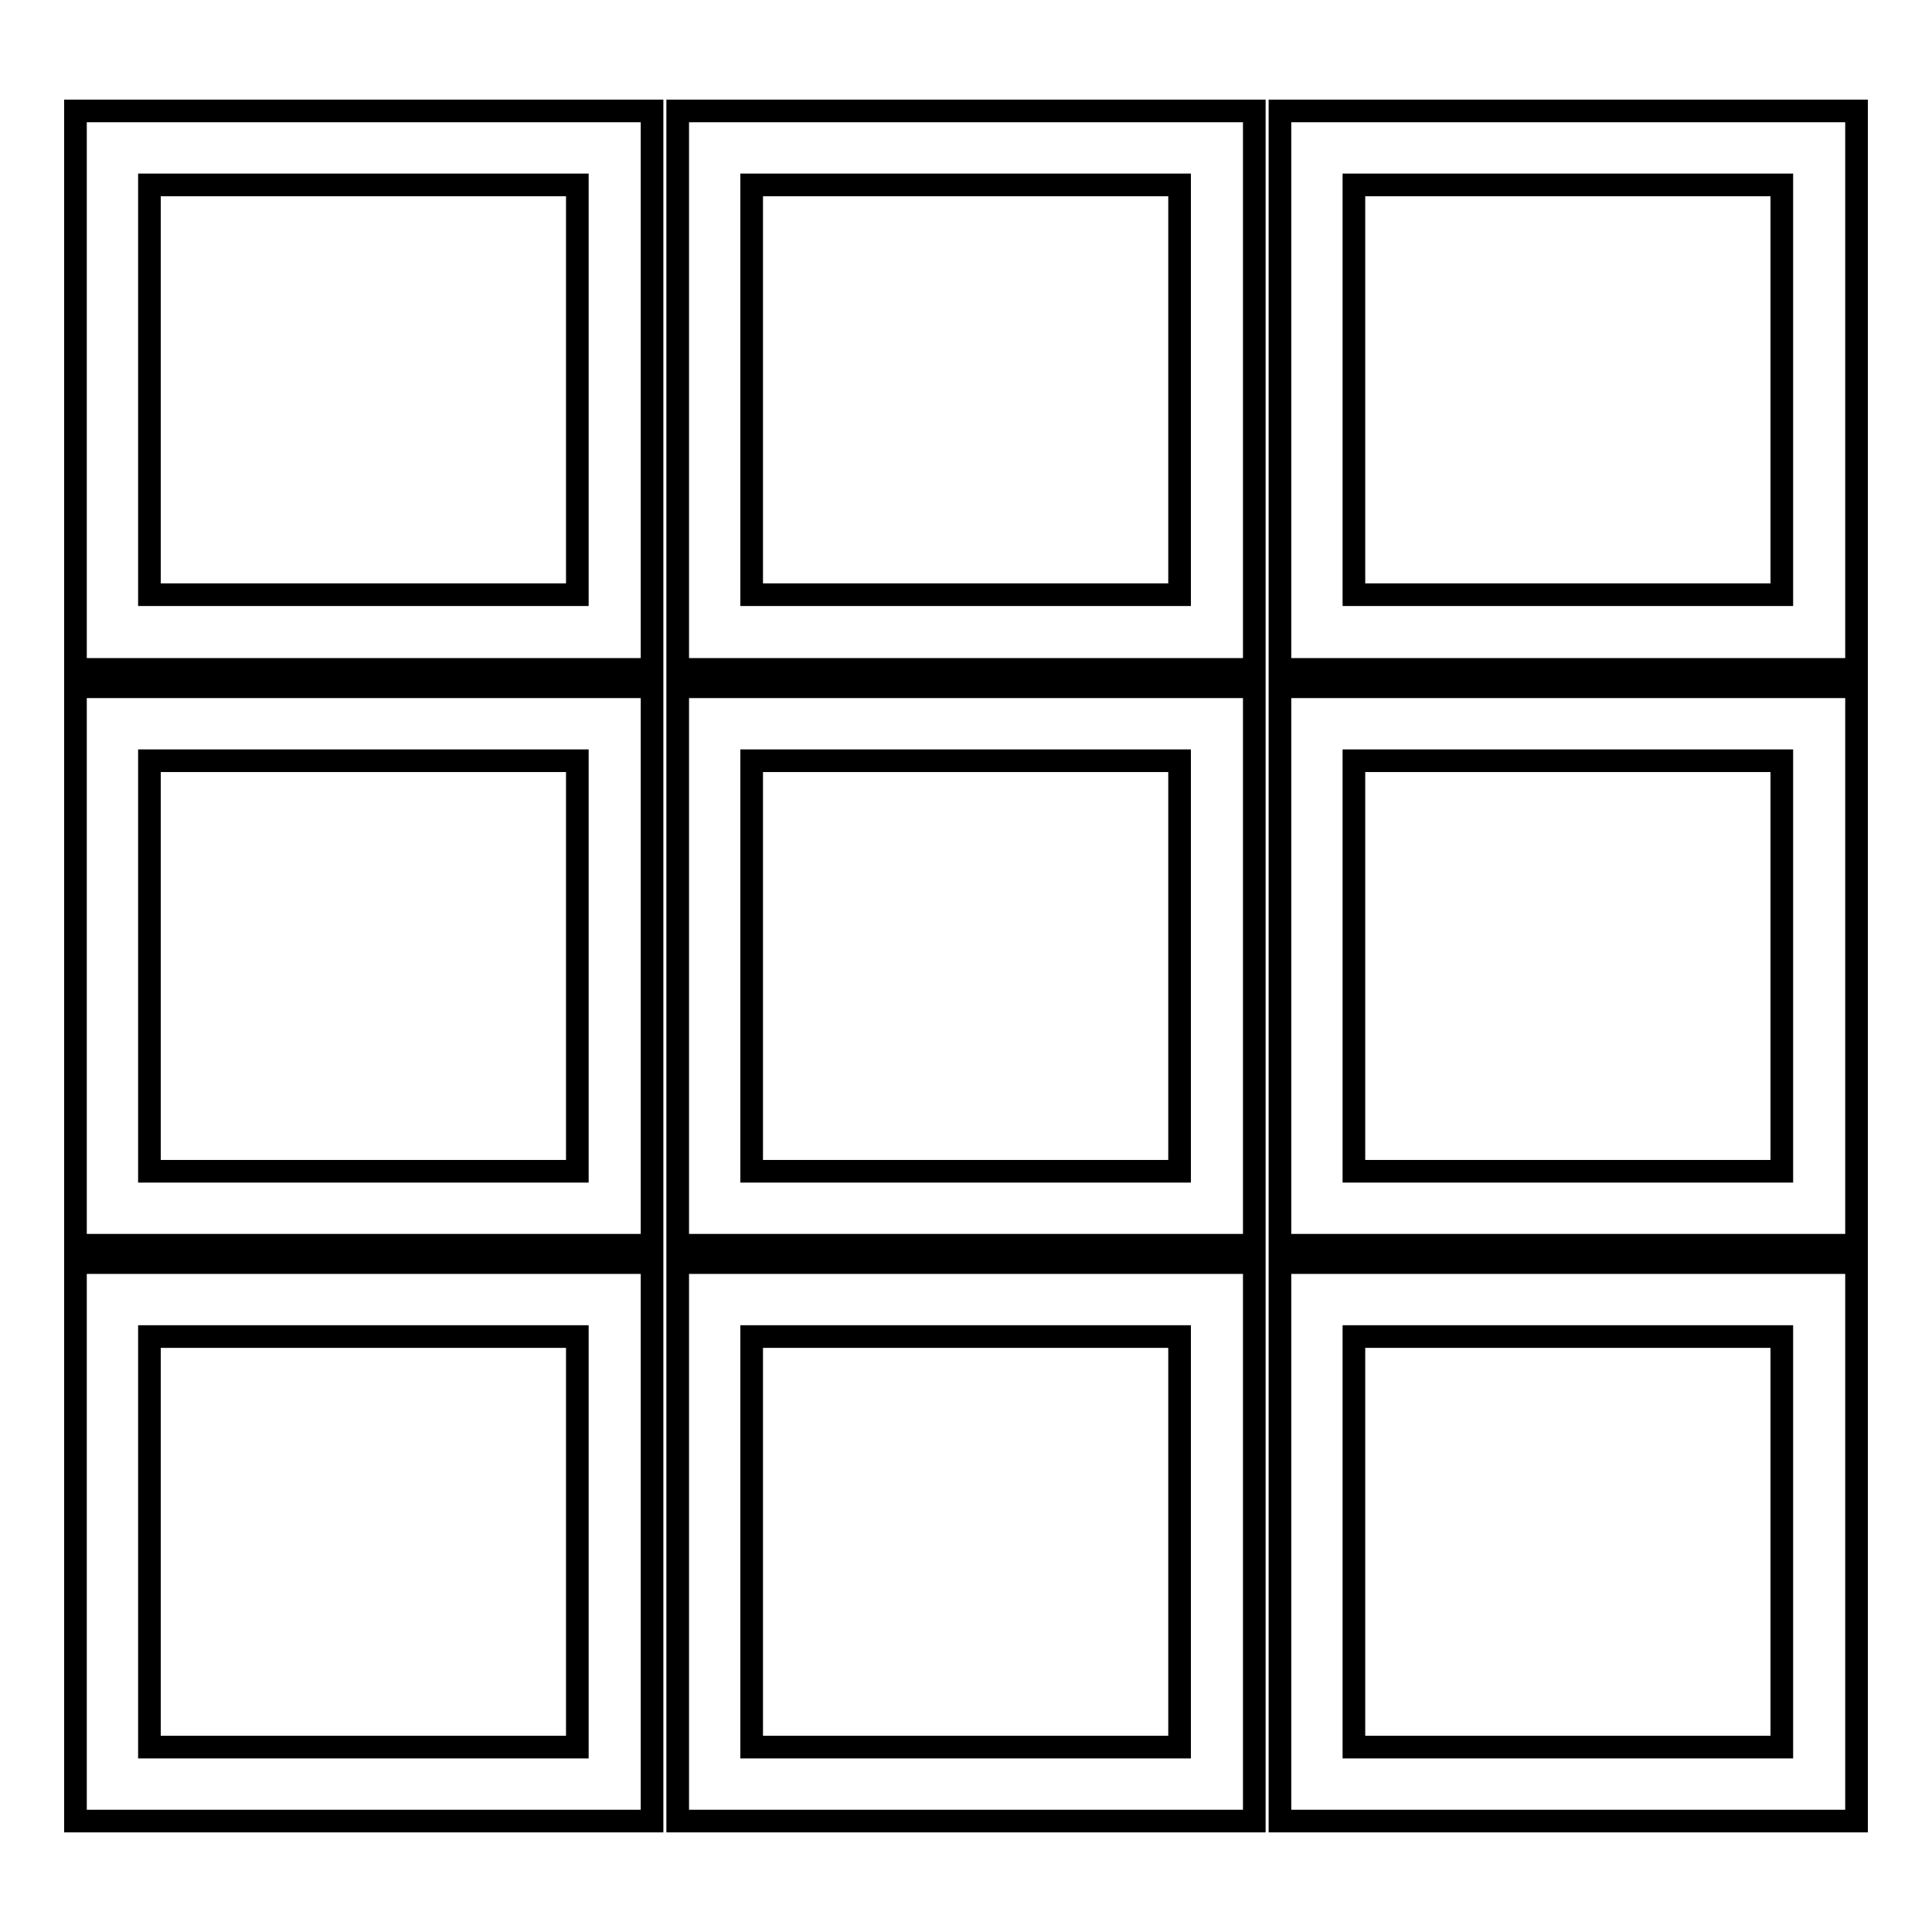 <?xml version="1.0" encoding="utf-8"?>
<!-- Svg Vector Icons : http://www.onlinewebfonts.com/icon -->
<!DOCTYPE svg PUBLIC "-//W3C//DTD SVG 1.1//EN" "http://www.w3.org/Graphics/SVG/1.1/DTD/svg11.dtd">
<svg version="1.1" xmlns="http://www.w3.org/2000/svg" xmlns:xlink="http://www.w3.org/1999/xlink" x="0px" y="0px" viewBox="0 0 256 256" enable-background="new 0 0 256 256" xml:space="preserve">
<g> <path stroke-width="3" fill-opacity="0" stroke="#000000"  d="M86.4,88.7H10v-74h76.4V88.7z M19.8,78.8h56.7V24.5H19.8V78.8z M166.2,88.7H89.8v-74h76.4V88.7z M99.6,78.8 h56.7V24.5H99.6V78.8z M86.4,165H10V91h76.4V165z M19.8,155.2h56.7v-54.4H19.8V155.2z M166.2,165H89.8V91h76.4V165z M99.6,155.2 h56.7v-54.4H99.6V155.2z M246,88.7h-76.4v-74H246V88.7z M179.4,78.8h56.7V24.5h-56.7V78.8z M246,165h-76.4V91H246V165z  M179.4,155.2h56.7v-54.4h-56.7V155.2z M86.4,241.3H10v-74h76.4V241.3z M19.8,231.5h56.7v-54.4H19.8V231.5z M166.2,241.3H89.8v-74 h76.4V241.3z M99.6,231.5h56.7v-54.4H99.6V231.5z M246,241.3h-76.4v-74H246V241.3z M179.4,231.5h56.7v-54.4h-56.7V231.5z"/></g>
</svg>